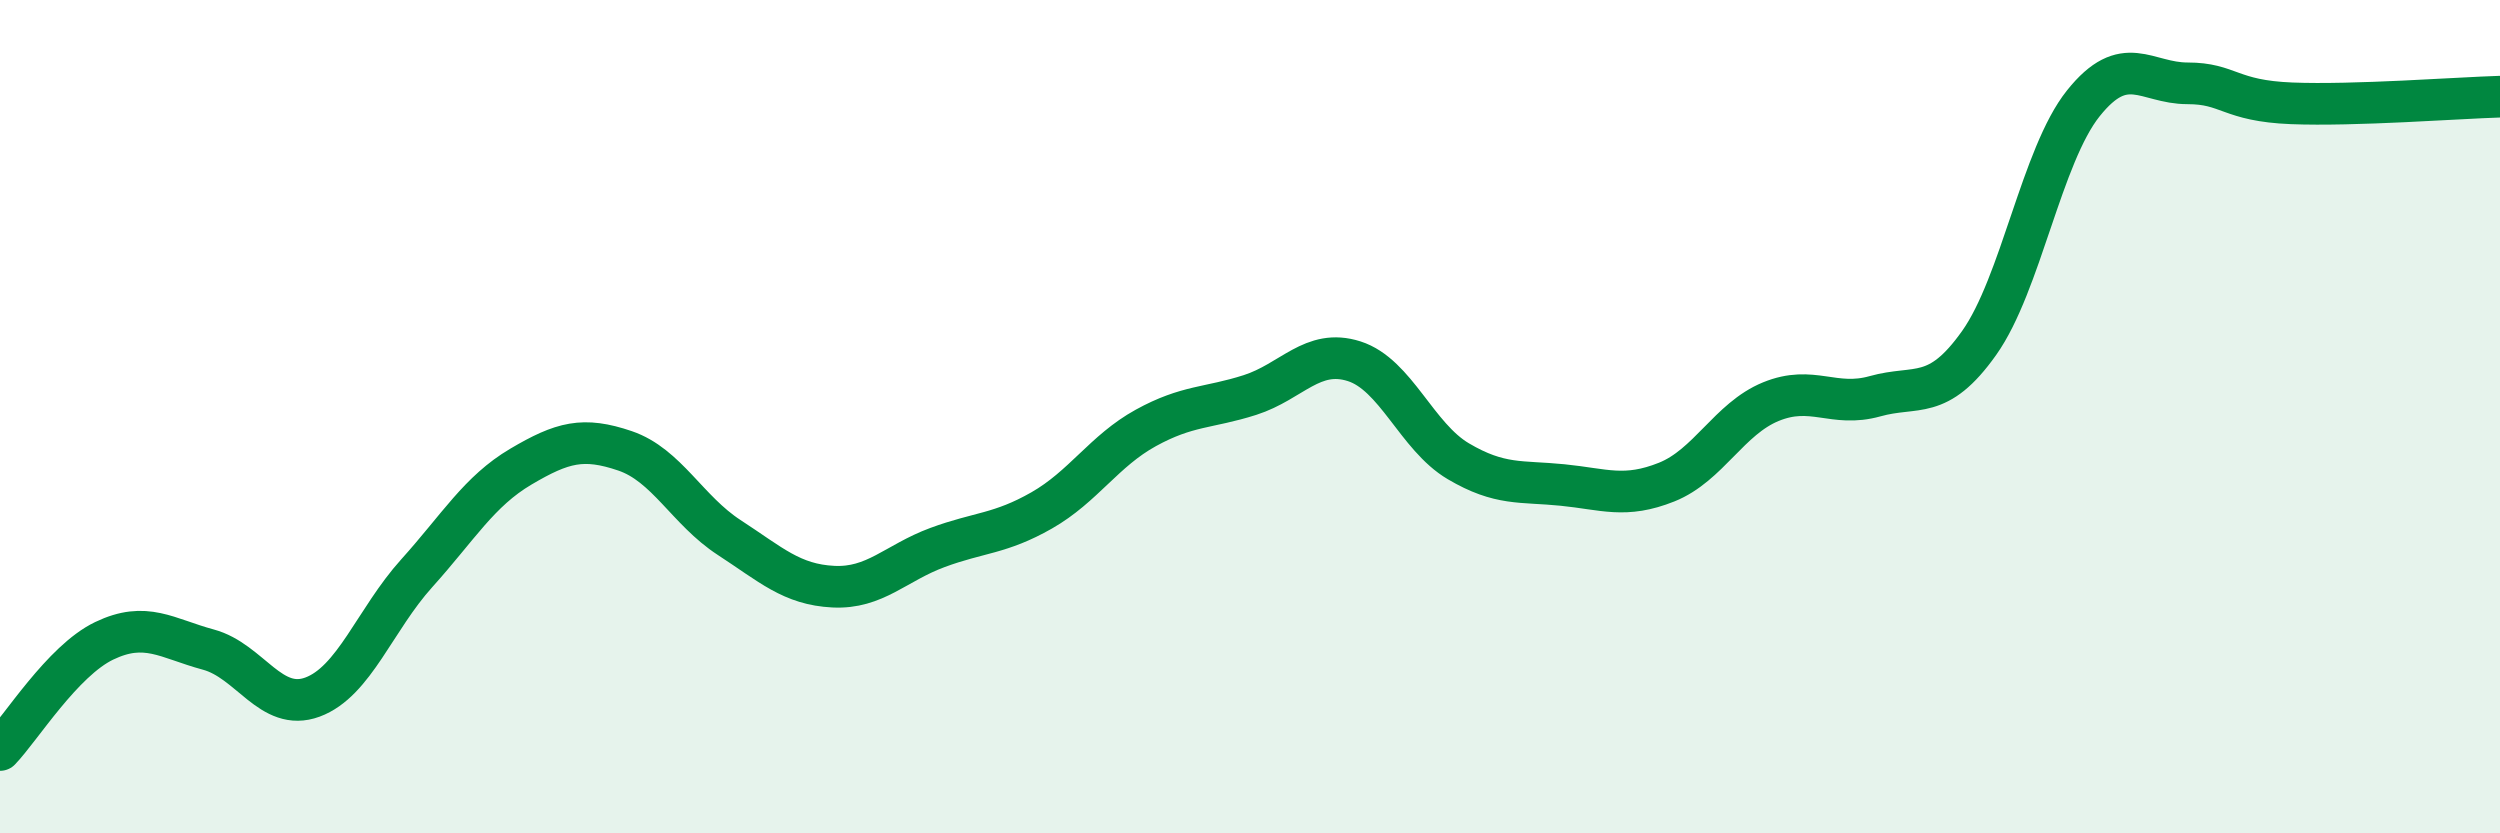 
    <svg width="60" height="20" viewBox="0 0 60 20" xmlns="http://www.w3.org/2000/svg">
      <path
        d="M 0,18 C 0.5,17.48 1.5,15.86 2.5,15.38 C 3.5,14.9 4,15.32 5,15.59 C 6,15.86 6.5,17.1 7.5,16.73 C 8.5,16.36 9,14.87 10,13.76 C 11,12.65 11.5,11.79 12.5,11.2 C 13.5,10.61 14,10.48 15,10.82 C 16,11.16 16.5,12.25 17.5,12.9 C 18.5,13.55 19,14.03 20,14.08 C 21,14.13 21.5,13.51 22.5,13.14 C 23.5,12.77 24,12.82 25,12.25 C 26,11.68 26.5,10.82 27.5,10.27 C 28.5,9.72 29,9.8 30,9.48 C 31,9.16 31.5,8.35 32.5,8.67 C 33.5,8.99 34,10.48 35,11.07 C 36,11.66 36.5,11.54 37.5,11.64 C 38.5,11.74 39,11.97 40,11.57 C 41,11.17 41.5,10.05 42.5,9.64 C 43.5,9.23 44,9.79 45,9.51 C 46,9.23 46.5,9.64 47.5,8.23 C 48.5,6.82 49,3.73 50,2.48 C 51,1.23 51.5,2 52.5,2 C 53.5,2 53.5,2.42 55,2.48 C 56.5,2.54 59,2.35 60,2.32L60 20L0 20Z"
        fill="#008740"
        opacity="0.1"
        stroke-linecap="round"
        stroke-linejoin="round"
      />
      <path
        d="M 0,18 C 0.5,17.48 1.5,15.86 2.5,15.38 C 3.5,14.9 4,15.32 5,15.59 C 6,15.86 6.5,17.1 7.5,16.73 C 8.5,16.36 9,14.87 10,13.76 C 11,12.65 11.5,11.79 12.5,11.2 C 13.5,10.61 14,10.48 15,10.82 C 16,11.16 16.5,12.25 17.5,12.9 C 18.5,13.55 19,14.03 20,14.08 C 21,14.13 21.5,13.51 22.5,13.14 C 23.5,12.77 24,12.82 25,12.25 C 26,11.68 26.5,10.82 27.5,10.27 C 28.5,9.72 29,9.8 30,9.48 C 31,9.16 31.5,8.35 32.5,8.67 C 33.5,8.99 34,10.48 35,11.07 C 36,11.66 36.5,11.54 37.5,11.64 C 38.5,11.74 39,11.97 40,11.57 C 41,11.17 41.5,10.05 42.5,9.64 C 43.5,9.23 44,9.79 45,9.51 C 46,9.23 46.5,9.64 47.5,8.23 C 48.5,6.82 49,3.73 50,2.48 C 51,1.23 51.5,2 52.5,2 C 53.5,2 53.5,2.42 55,2.48 C 56.5,2.54 59,2.35 60,2.32"
        stroke="#008740"
        stroke-width="1"
        fill="none"
        stroke-linecap="round"
        stroke-linejoin="round"
      />
    </svg>
  